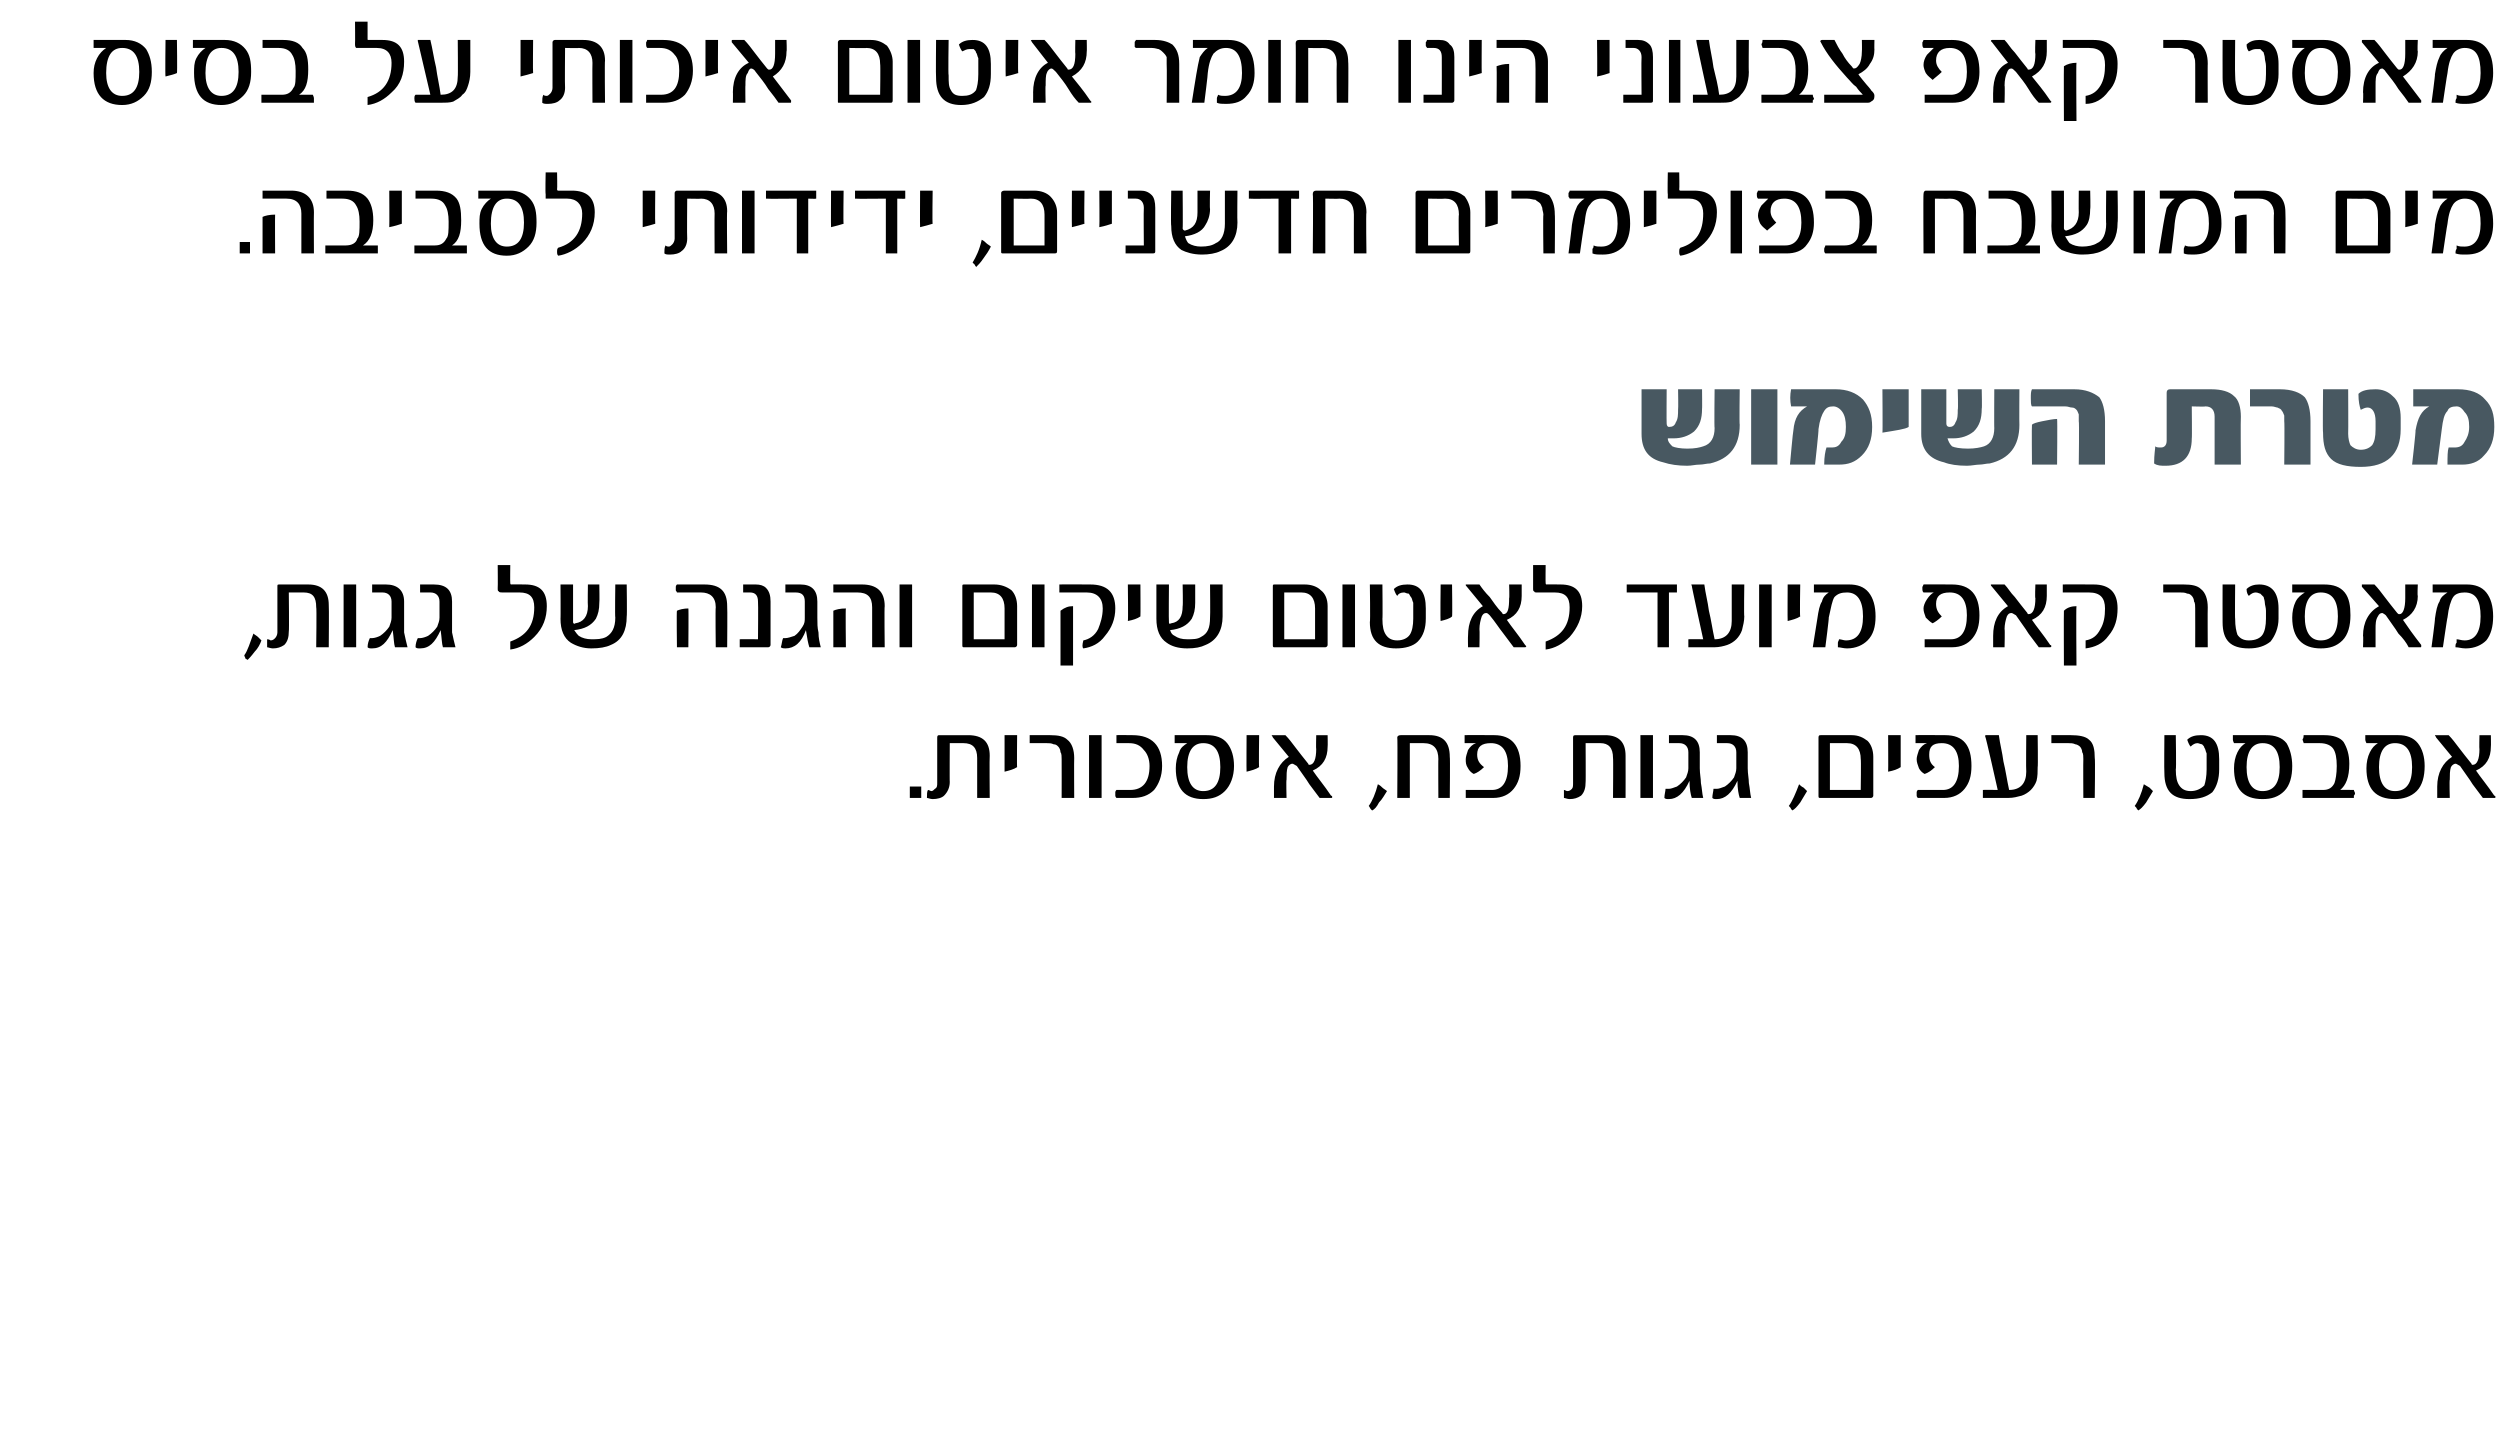 <?xml version="1.0" standalone="no"?><!DOCTYPE svg PUBLIC "-//W3C//DTD SVG 1.1//EN" "http://www.w3.org/Graphics/SVG/1.1/DTD/svg11.dtd"><svg xmlns="http://www.w3.org/2000/svg" version="1.1" width="219px" height="125.6px" viewBox="0 0 219 125.6"><desc>,</desc><defs/><g id="Polygon47412"><path d="m80.7 69.9h-1v-1h1v1zm6 0h-1.1v-3.5c0-.9-.4-1.3-1.2-1.3h-1.2s-.02 3.44 0 3.4c0 .5-.2.9-.5 1.2c-.2.2-.6.3-1 .3c-.2 0-.4-.1-.5-.1c0-.3 0-.6.1-.7c.1 0 .2.1.3.1c.1 0 .2-.1.3-.2c.2-.1.2-.3.2-.5v-4c0-.2.1-.2.2-.2h2.5c1.3 0 1.9.6 1.9 1.8c-.03 0 0 3.7 0 3.7zm2.4-2.7c-.3.2-.7.3-1.1.4v-3.2h1.1s-.03 2.83 0 2.8zm5 2.7H93s.01-3.39 0-3.4c0-.2 0-.5-.1-.6c0-.2-.1-.4-.2-.5c-.1-.1-.2-.2-.4-.2c-.2-.1-.4-.1-.6-.1h-1.5v-.7h1.8c.7 0 1.2.1 1.5.4c.4.3.6.9.6 1.6c-.02.02 0 3.5 0 3.5zm2.4 0h-1.1v-5.5h1.1v5.5zm2.7-5.5c1.7 0 2.6.9 2.6 2.7c0 .9-.3 1.6-.7 2.1c-.5.5-1.1.7-1.9.7h-1.4c-.1-.1-.1-.2-.1-.2v-.3s0-.1.1-.2h1.2c1.1 0 1.7-.7 1.7-2.1c0-.6-.2-1.1-.5-1.4c-.3-.4-.7-.6-1.3-.6h-1.1v-.7c-.01-.02 1.4 0 1.4 0c0 0 .01-.02 0 0zm8.3.7c.4.5.6 1.2.6 2c0 .9-.3 1.7-.8 2.2c-.5.5-1.1.7-1.9.7c-1.6 0-2.4-.9-2.4-2.7c0-.5.1-1 .3-1.4c.1-.4.4-.6.7-.8h-1.1v-.7h2.8c.8 0 1.4.2 1.8.7zm-2.1 4.2c1 0 1.5-.7 1.5-2.1c0-1.4-.5-2.1-1.5-2.1c-.9 0-1.4.7-1.4 2.1c0 1.4.5 2.1 1.4 2.1zm4.9-2.1c-.3.2-.7.3-1.1.4c-.02-.02 0-3.2 0-3.2h1.1s-.04 2.83 0 2.8zm6.3 2.5c.1 0 .1.1.1.1c0 .1 0 .1-.1.1h-1l-.9-1.2c-.3-.5-.7-1-1.1-1.6c-.2-.1-.3-.2-.4-.2c-.1 0-.3.1-.4.3c-.1.3-.1.7-.1 1.1c-.04.02 0 1.6 0 1.6h-1.1v-1c0-1.2.5-2.1 1.3-2.6l-1.4-1.7c0-.1-.1-.1-.1-.2h1.2c.3.3.6.7.9 1.1c.3.4.7.9 1.1 1.4c0 .1.1.1.1.1c.4 0 .6-.5.6-1.4c-.03.02 0-1.2 0-1.2h1s.02 1.01 0 1c0 1-.4 1.7-1.3 2.1c.4.6 1 1.3 1.6 2.2zm4.9-.4c-.2.3-.4.7-.7 1c-.2.4-.4.6-.6.7l-.1-.1c-.1-.1-.1-.2-.2-.3c.3-.4.6-1.1.8-1.9c.2.1.3.2.4.3c.1.1.3.2.4.3zm5.5.6h-1s-.02-3.43 0-3.4c0-.9-.4-1.4-1.3-1.4h-1.2v4.8h-1.1s.04-5.26 0-5.3c0-.1.1-.2.3-.2h2.5c1.2 0 1.8.6 1.8 1.9c.04.01 0 3.6 0 3.6zm3.9-5.5c1.5 0 2.3.9 2.3 2.7c0 .9-.2 1.5-.6 2c-.4.5-1 .8-1.8.8h-2.4v-.7h2.3c.9 0 1.4-.7 1.4-2.1c0-1.3-.5-2-1.5-2c-.8 0-1.2.3-1.2 1c0 .5.2.8.6 1.1c-.3.3-.6.5-.9.6c-.2-.1-.4-.3-.5-.5c-.2-.3-.2-.5-.2-.8c0-.2.1-.5.2-.8c.2-.3.4-.5.7-.6h-1v-.7c.01-.02 2.6 0 2.6 0c0 0-.02-.02 0 0zm11.5 5.5h-1.1s.03-3.54 0-3.5c0-.9-.4-1.3-1.1-1.3h-1.3s.02 3.44 0 3.4c0 .5-.1.9-.4 1.2c-.3.2-.6.3-1 .3c-.2 0-.4-.1-.5-.1v-.7c.1 0 .2.1.3.1c.2 0 .3-.1.4-.2c.1-.1.1-.3.1-.5v-4c0-.2.1-.2.3-.2h2.5c1.2 0 1.8.6 1.8 1.8c.01 0 0 3.7 0 3.7zm2.4 0h-1.1v-5.5h1.1v5.5zm3.4 0c-.1-.3-.2-.8-.2-1.5c-.5 1.1-1.1 1.6-1.8 1.6c-.2 0-.3 0-.4-.1c0-.3.1-.6.1-.8h.3c.2 0 .4-.1.7-.2c.3-.2.6-.5.8-.8c.1-.3.2-.5.2-.8v-1.4c0-.5-.3-.8-.8-.8h-.9v-.7h1.2c1 0 1.5.5 1.5 1.5v1.4c0 .5.1.9.1 1.3c.1.5.1.9.2 1.3h-1zm4.2 0c-.1-.3-.2-.8-.2-1.5c-.5 1.1-1.1 1.6-1.8 1.6c-.2 0-.3 0-.4-.1c0-.3.1-.6.1-.8h.3c.2 0 .4-.1.7-.2c.3-.2.6-.5.8-.8c.1-.3.2-.5.2-.8v-1.4c0-.5-.3-.8-.8-.8h-.9v-.7h1.2c1 0 1.5.5 1.5 1.5v1.4c0 .5.1.9.1 1.3c.1.5.1.9.2 1.3h-1zm5.9-.6c-.2.3-.4.7-.6 1c-.3.4-.5.6-.7.7c0 0 0-.1-.1-.1c0-.1-.1-.2-.2-.3c.3-.4.6-1.1.9-1.9c.1.1.2.2.4.3l.3.3zm5.8.4c0 .1-.1.2-.2.2h-4.5c-.1 0-.1-.1-.1-.2v-5.1c0-.2.1-.2.2-.2h2.7c.6 0 1 .2 1.4.5c.3.3.5.8.5 1.4v3.4zm-1.1-.5s.04-2.73 0-2.7c0-.9-.4-1.4-1.2-1.4h-1.5v4.1h2.7zm3.5-2c-.3.2-.6.3-1.1.4c.02-.02 0-3.2 0-3.2h1.1v2.8zm3.9-2.8c1.6 0 2.3.9 2.3 2.7c0 .9-.2 1.5-.6 2c-.4.5-1 .8-1.8.8H168c-.1-.1-.1-.2-.1-.2v-.3s0-.1.1-.2h2.2c.9 0 1.4-.7 1.4-2.1c0-1.3-.5-2-1.5-2c-.8 0-1.1.3-1.1 1c0 .5.1.8.5 1.1c-.3.3-.6.5-.9.6c-.2-.1-.4-.3-.5-.5c-.1-.3-.2-.5-.2-.8c0-.2.1-.5.2-.8c.2-.3.4-.5.7-.6h-1v-.7c.02-.02 2.6 0 2.6 0c0 0-.01-.02 0 0zm8.1 2.8c0 .4 0 .8-.1 1.2c-.1.3-.3.6-.5.8c-.2.2-.5.4-.8.5c-.4.1-.7.2-1.2.2h-2.2v-.7c.01-.02 1.3 0 1.3 0c0 0-1.06-4.75-1.1-4.7c0-.1 0-.1.1-.1h1.1c.1.8.3 1.5.4 2.3c.2.8.3 1.6.5 2.5c1 0 1.5-.6 1.5-1.6c-.03-.01 0-3.2 0-3.2h1s.04 2.81 0 2.8zm5 2.7h-1s-.02-3.39 0-3.4c0-.2 0-.5-.1-.6c0-.2-.1-.4-.2-.5c-.1-.1-.3-.2-.4-.2c-.2-.1-.4-.1-.6-.1h-1.5v-.7h1.7c.7 0 1.3.1 1.6.4c.4.3.5.9.5 1.6c.05.02 0 3.5 0 3.5zm5.1-.6c-.2.3-.4.7-.6 1c-.3.4-.5.6-.7.7c0 0 0-.1-.1-.1c0-.1-.1-.2-.2-.3c.3-.4.6-1.1.8-1.9c.2.1.3.2.5.3l.3.3zm5.8-1.9c0 .8-.2 1.5-.6 2c-.5.4-1.1.6-2 .6c-1.5 0-2.2-.7-2.2-2.3c-.03-.03 0-3.3 0-3.3h1s.05 3.04 0 3c0 .7.1 1.1.3 1.4c.2.3.5.5 1 .5c.5 0 .9-.2 1.2-.5c.1-.3.2-.8.2-1.4V66c-.1-.2-.1-.4-.2-.5c0-.1-.1-.2-.2-.3c-.1 0-.3-.1-.4-.1c-.2 0-.4.1-.6.3c-.1-.1-.2-.3-.3-.6c.3-.3.7-.4 1.2-.4c1.1 0 1.6.7 1.6 2.1v.9zm5.9-2.3c.3.5.5 1.2.5 2c0 .9-.2 1.7-.7 2.2c-.5.5-1.1.7-1.9.7c-1.7 0-2.5-.9-2.5-2.7c0-.5.1-1 .3-1.4c.2-.4.4-.6.7-.8h-1c-.1-.2-.1-.3-.1-.3v-.4h2.9c.8 0 1.4.2 1.8.7zm-2.1 4.2c1 0 1.5-.7 1.5-2.1c0-1.4-.5-2.1-1.5-2.1c-.9 0-1.4.7-1.4 2.1c0 1.4.5 2.1 1.4 2.1zm8-.1c0 .1.1.2.1.3c0 0 0 .1-.1.2v.2h-4.5v-.7h1.8c.5 0 .8-.2 1-.6c.1-.3.2-.8.2-1.5c0-.7-.1-1.2-.3-1.5c-.2-.3-.6-.5-1.2-.5h-1.4c0-.1-.1-.2-.1-.4c0 .1.1 0 .1-.3h1.8c.8 0 1.4.2 1.7.6c.3.5.5 1.1.5 1.9c0 1.2-.3 1.9-.8 2.3c-.03-.02 1.2 0 1.2 0c0 0 .02-.02 0 0zm5.6-4.1c.4.5.6 1.2.6 2c0 .9-.2 1.7-.7 2.2c-.5.5-1.2.7-1.9.7c-1.7 0-2.5-.9-2.5-2.7c0-.5.1-1 .3-1.4c.2-.4.4-.6.7-.8h-1c-.1-.2-.1-.3-.1-.3v-.4h2.9c.7 0 1.3.2 1.7.7zm-2 4.2c1 0 1.5-.7 1.5-2.1c0-1.4-.5-2.1-1.5-2.1c-.9 0-1.4.7-1.4 2.1c0 1.4.5 2.1 1.4 2.1zm8.7.4c.1 0 .1.1.1.1c0 .1 0 .1-.1.1h-1l-.9-1.2c-.3-.5-.7-1-1.1-1.6c-.2-.1-.3-.2-.4-.2c-.1 0-.3.1-.4.3c-.1.3-.1.7-.1 1.1c-.04.02 0 1.6 0 1.6h-1.1v-1c0-1.2.5-2.1 1.3-2.6l-1.4-1.7c0-.1-.1-.1-.1-.2h1.2c.3.3.6.7.9 1.1c.3.4.7.9 1.1 1.4c0 .1.1.1.1.1c.4 0 .6-.5.6-1.4c-.03.02 0-1.2 0-1.2h1s.02 1.01 0 1c0 1-.4 1.7-1.3 2.1c.4.6 1 1.3 1.6 2.2z" stroke="none" fill="#000"/></g><g id="Polygon47411"><path d="m22.9 56.1c-.1.3-.3.7-.6 1c-.3.4-.5.6-.6.7c-.1 0-.1-.1-.2-.1c0-.1-.1-.2-.1-.3c.3-.4.5-1.1.8-1.9c.1.1.3.2.4.3l.3.3zm5.9.6h-1.1s.05-3.54 0-3.5c0-.9-.3-1.3-1.1-1.3h-1.3s.04 3.44 0 3.4c0 .5-.1.9-.4 1.2c-.3.2-.6.3-1 .3c-.2 0-.4-.1-.5-.1v-.7c.2 0 .3.1.3.1c.2 0 .3-.1.4-.2c.1-.1.2-.3.2-.5v-4c0-.2 0-.2.2-.2h2.5c1.2 0 1.8.6 1.8 1.8c.03 0 0 3.7 0 3.7zm2.4 0h-1.1v-5.5h1.1v5.5zm3.4 0c-.1-.3-.1-.8-.2-1.5c-.5 1.1-1 1.6-1.8 1.6c-.2 0-.3 0-.4-.1c0-.3.1-.6.2-.8h.2c.2 0 .5-.1.7-.2c.3-.2.6-.5.8-.8c.1-.3.2-.5.2-.8v-1.4c0-.5-.3-.8-.8-.8h-.9v-.7h1.2c1 0 1.6.5 1.6 1.5v2.7c.1.5.2.9.3 1.3h-1.1zm4.2 0c-.1-.3-.1-.8-.2-1.5c-.5 1.1-1 1.6-1.8 1.6c-.2 0-.3 0-.4-.1c0-.3.1-.6.2-.8h.2c.2 0 .5-.1.7-.2c.3-.2.6-.5.8-.8c.1-.3.2-.5.2-.8v-1.4c0-.5-.3-.8-.8-.8h-.9v-.7h1.2c1.1 0 1.6.5 1.6 1.5v2.7c.1.5.2.9.3 1.3h-1.1zm7.2-5.5c1.3 0 1.9.6 1.9 1.9c0 1-.3 1.9-1.1 2.7c-.6.6-1.3 1-2.1 1.1v-.7c1.4-.5 2.1-1.4 2.1-3c0-.9-.4-1.3-1.3-1.3H44c-.1 0-.3 0-.3-.1c-.1 0-.1-.1-.1-.3c.02-.03 0-2 0-2h1.1s-.02 1.55 0 1.6s0 .1.1.1c-.03-.02 1.2 0 1.2 0c0 0 0-.02 0 0zm8.9 2.8c0 1.2-.4 2.1-1.4 2.5c-.4.2-1 .3-1.7.3c-.7 0-1.3-.2-1.8-.5c-.6-.4-.9-1.1-.9-2.1c.02.03 0-3 0-3h1.1v3.3c0 .1.1.2.2.1c.7-.1 1.1-.6 1.1-1.5c-.03-.03 0-1.9 0-1.9h1s.03 1.61 0 1.6c0 .6-.1 1-.3 1.4c-.4.6-1 .9-1.9 1c.2.3.3.4.4.5c.3.2.7.3 1.1.3c.5 0 .9 0 1.3-.2c.5-.3.8-.8.8-1.7c-.04-.01 0-2.9 0-2.9h1s.04 2.76 0 2.8zm8.8 2.7h-1s-.04-3.5 0-3.5c0-.9-.5-1.3-1.3-1.3h-2.1c0-.1-.1-.1-.1-.2v-.3c0-.1.1-.2.1-.2h2.4c1.4 0 2 .6 2 1.9c.03.01 0 3.6 0 3.6zm-3.4 0h-1s-.04-3.19 0-3.2c.2-.1.6-.2 1-.2c.03-.03 0 3.4 0 3.4zm7.2-.2c0 .1-.1.2-.2.2h-2.5v-.7c.05-.02 1.6 0 1.6 0c0 0 .03-3.28 0-3.3c0-.5-.2-.8-.7-.8h-.6v-.7h1.1c.4 0 .7.1.9.3c.3.3.4.7.4 1.2v3.8zm3.4.2c-.1-.3-.2-.8-.3-1.5c-.4 1.1-1 1.6-1.8 1.6c-.1 0-.3 0-.4-.1c.1-.3.1-.6.2-.8h.2c.2 0 .5-.1.8-.2c.3-.2.5-.5.7-.8c.2-.3.2-.5.2-.8v-1.4c0-.5-.2-.8-.8-.8h-.9v-.7h1.3c1 0 1.5.5 1.5 1.5v1.4c0 .5 0 .9.1 1.3c0 .5.1.9.2 1.3h-1zm6.6 0h-1.1v-3.5c0-.9-.4-1.3-1.3-1.3H73v-.7h2.5c1.3 0 2 .6 2 1.9c-.04.01 0 3.6 0 3.6zm-3.4 0H73v-3.2c.2-.1.6-.2 1.1-.2c-.04-.03 0 3.4 0 3.4zm5.8 0h-1.1v-5.5h1.1v5.5zm9.2-.2c0 .1-.1.2-.2.2h-4.5c-.1 0-.1-.1-.1-.2v-5.1c0-.2 0-.2.2-.2h2.6c.6 0 1.1.2 1.5.5c.3.3.5.8.5 1.4v3.4zM88 56v-2.7c0-.9-.4-1.4-1.2-1.4h-1.5v4.1h2.7zm3.5.7h-1.1v-5.5h1.1v5.5zm4-5.5c1.5 0 2.2.7 2.2 2.1c0 .9-.3 1.7-.9 2.4c-.5.7-1.2 1-1.9 1.1c-.1-.1-.1-.3 0-.7c.5-.1 1-.4 1.3-1c.2-.5.4-1.1.4-1.8c0-.9-.5-1.4-1.4-1.4h-2.4v-.7c.04-.02 2.7 0 2.7 0c0 0 .02-.02 0 0zM94 58.3h-1.1v-4.8c.4-.3.7-.4 1.1-.4v5.2zm5.9-4.3c-.3.2-.6.3-1.1.4c.04-.02 0-3.2 0-3.2h1.1s.02 2.83 0 2.8zm7.2 0c0 1.2-.5 2.1-1.5 2.5c-.4.2-.9.3-1.6.3c-.8 0-1.4-.2-1.8-.5c-.6-.4-.9-1.1-.9-2.1v-3h1.1s-.03 3.29 0 3.3c0 .1 0 .2.2.1c.7-.1 1-.6 1-1.5c.04-.03 0-1.9 0-1.9h1.1v1.6c0 .6-.1 1-.3 1.4c-.4.6-1 .9-1.9 1c.1.3.2.4.4.5c.3.2.6.3 1.1.3c.5 0 .9 0 1.2-.2c.6-.3.8-.8.8-1.7c.03-.01 0-2.9 0-2.9h1.1v2.8zm9.2 2.5c0 .1-.1.2-.2.2h-4.5c-.1 0-.1-.1-.1-.2v-5.1c0-.2 0-.2.2-.2h2.6c.6 0 1.1.2 1.4.5c.4.3.6.8.6 1.4v3.4zm-1.1-.5v-2.7c0-.9-.4-1.4-1.2-1.4h-1.5v4.1h2.7zm3.5.7h-1.1v-5.5h1.1v5.5zm6.2-2.5c0 .8-.2 1.5-.7 2c-.4.4-1.1.6-1.9.6c-1.5 0-2.3-.7-2.3-2.3c.05-.03 0-3.3 0-3.3h1.1s.03 3.04 0 3c0 .7.1 1.1.3 1.4c.2.3.5.5 1 .5c.5 0 .9-.2 1.1-.5c.2-.3.3-.8.3-1.4v-1.4c-.1-.2-.1-.4-.2-.5c-.1-.1-.1-.2-.2-.3c-.2 0-.3-.1-.4-.1c-.3 0-.5.1-.6.3c-.1-.1-.2-.3-.3-.6c.3-.3.7-.4 1.2-.4c1.1 0 1.6.7 1.6 2.1v.9zm2.3-.2c-.2.2-.6.3-1 .4c-.04-.02 0-3.2 0-3.2h1s.04 2.83 0 2.8zm6.4 2.5l.1.1c0 .1-.1.1-.1.1h-1l-.9-1.2c-.4-.5-.7-1-1.2-1.6c-.1-.1-.2-.2-.3-.2c-.2 0-.3.1-.4.3c-.1.3-.2.7-.2 1.1c.03.02 0 1.6 0 1.6h-1s-.02-.98 0-1c0-1.2.4-2.1 1.3-2.6l-1.4-1.7c-.1-.1-.1-.1-.1-.2h1.2c.2.3.5.7.9 1.1c.3.4.6.9 1.1 1.4c0 .1.1.1.1.1c.4 0 .5-.5.5-1.4c.04.02 0-1.2 0-1.2h1.1v1c0 1-.4 1.7-1.3 2.1c.4.6 1 1.3 1.6 2.2zm3.1-5.3c1.3 0 1.9.6 1.9 1.9c0 1-.4 1.9-1.1 2.7c-.6.6-1.3 1-2.1 1.1v-.7c1.4-.5 2.1-1.4 2.1-3c0-.9-.4-1.3-1.3-1.3h-1.5c-.2 0-.3 0-.3-.1c-.1 0-.1-.1-.1-.3v-2h1.1s-.02 1.55 0 1.6s0 .1.1.1c-.04-.02 1.2 0 1.2 0c0 0-.01-.02 0 0zm10.2.3v.4h-.7v4.8h-1v-4.8h-2.7v-.7h4.4v.3zm5.9 2.5c0 .4-.1.8-.2 1.2c-.1.3-.3.6-.5.8c-.2.2-.5.4-.8.5c-.3.1-.7.2-1.1.2h-2.3v-.7c.03-.02 1.3 0 1.3 0c0 0-1.04-4.75-1-4.7c-.1-.1 0-.1 0-.1h1.1c.1.8.3 1.5.4 2.3c.2.8.3 1.6.5 2.5c1 0 1.5-.6 1.5-1.6v-3.2h1.1s-.04 2.81 0 2.8zm2.4 2.7h-1.1v-5.5h1.1v5.5zm2.5-2.7c-.3.2-.7.3-1.1.4c-.02-.02 0-3.2 0-3.2h1.1s-.05 2.83 0 2.8zm6-2.1c.4.5.6 1.2.6 2.1c0 .9-.2 1.6-.7 2.1c-.4.4-1 .7-1.8.7c-.3 0-.6-.1-.8-.1v-.4c0-.1.1-.2.1-.3c.2 0 .4.1.6.1c1 0 1.5-.7 1.5-2.1c0-1.4-.5-2.1-1.4-2.1c-.5 0-.8.1-1.1.4c-.2.3-.3.9-.5 1.8c.04-.03-.3 2.6-.3 2.6h-1.1l.4-2.5c.1-.7.2-1.2.4-1.5c.1-.4.3-.6.6-.8h-1.3v-.7h3.1c.7 0 1.3.2 1.7.7zm7.3-.7c1.6 0 2.4.9 2.4 2.7c0 .9-.2 1.5-.6 2c-.4.5-1 .8-1.8.8h-2.4v-.7h2.3c.9 0 1.4-.7 1.4-2.1c0-1.3-.5-2-1.5-2c-.8 0-1.2.3-1.2 1c0 .5.2.8.5 1.1c-.3.3-.6.5-.8.6c-.2-.1-.4-.3-.6-.5c-.1-.3-.2-.5-.2-.8c0-.2.1-.5.3-.8c.2-.3.4-.5.6-.6h-.9c-.1-.1-.1-.2-.1-.4s0 0 .1-.3c-.04-.02 2.5 0 2.5 0c0 0 .03-.02 0 0zm8.6 5.3c.1 0 .1.1.1.1c0 .1-.1.1-.1.1h-1l-.9-1.2c-.3-.5-.7-1-1.1-1.6c-.2-.1-.3-.2-.4-.2c-.2 0-.3.1-.4.3c-.1.3-.2.7-.2 1.1c.04.02 0 1.6 0 1.6h-1v-1c0-1.2.4-2.1 1.3-2.6l-1.4-1.7c-.1-.1-.1-.1-.1-.2h1.2c.3.3.5.7.9 1.1c.3.4.7.9 1.1 1.4c0 .1.1.1.1.1c.4 0 .6-.5.6-1.4c-.05.02 0-1.2 0-1.2h1v1c0 1-.4 1.7-1.3 2.1c.4.6 1 1.3 1.6 2.2zm3.8-5.3c1.4 0 2.1.7 2.1 2.1c0 .9-.2 1.7-.8 2.4c-.5.7-1.2 1-2 1.1v-.7c.6-.1 1-.4 1.3-1c.3-.5.4-1.1.4-1.8c0-.9-.4-1.4-1.4-1.4h-2.3v-.7c.01-.02 2.7 0 2.7 0c0 0-.01-.02 0 0zm-1.5 7.1h-1.1s-.02-4.81 0-4.8c.3-.3.7-.4 1.1-.4c-.04.03 0 5.2 0 5.2zm11.5-1.6h-1.1s.01-3.39 0-3.4c0-.2 0-.5-.1-.6c0-.2-.1-.4-.2-.5c-.1-.1-.2-.2-.4-.2c-.2-.1-.4-.1-.6-.1h-1.5v-.7h1.8c.7 0 1.2.1 1.5.4c.4.3.6.9.6 1.6c-.02.02 0 3.5 0 3.5zm6.2-2.5c0 .8-.3 1.5-.7 2c-.5.4-1.1.6-1.9.6c-1.6 0-2.3-.7-2.3-2.3c-.01-.03 0-3.3 0-3.3h1.1s-.03 3.04 0 3c0 .7.1 1.1.2 1.4c.2.3.5.5 1 .5c.6 0 1-.2 1.2-.5c.2-.3.3-.8.3-1.4v-.7c0-.3-.1-.5-.1-.7c0-.2-.1-.4-.1-.5l-.3-.3c-.1 0-.2-.1-.4-.1c-.2 0-.4.1-.6.3c-.1-.1-.2-.3-.2-.6c.3-.3.7-.4 1.1-.4c1.1 0 1.7.7 1.7 2.1v.9zm5.8-2.3c.4.5.5 1.2.5 2c0 .9-.2 1.7-.7 2.2c-.5.5-1.1.7-1.9.7c-1.6 0-2.5-.9-2.5-2.7c0-.5.1-1 .3-1.4c.2-.4.5-.6.8-.8h-1.1v-.7h2.8c.8 0 1.4.2 1.8.7zm-2.1 4.2c1 0 1.5-.7 1.5-2.1c0-1.4-.5-2.1-1.5-2.1c-.9 0-1.4.7-1.4 2.1c0 1.4.5 2.1 1.4 2.1zm8.8.4v.1c0 .1 0 .1-.1.1h-1c-.2-.4-.5-.8-.9-1.2c-.3-.5-.7-1-1.1-1.6c-.1-.1-.3-.2-.3-.2c-.2 0-.3.1-.4.3c-.2.3-.2.7-.2 1.1v1.6H207s.04-.98 0-1c0-1.2.5-2.1 1.4-2.6l-1.5-1.7v-.2h1.1c.3.3.6.7.9 1.1c.3.4.7.9 1.1 1.4c.1.1.1.1.2.1c.3 0 .5-.5.5-1.4v-1.2h1.1s-.05 1.01 0 1c0 1-.5 1.7-1.3 2.1c.4.6.9 1.3 1.6 2.2zm5.7-4.6c.4.5.6 1.2.6 2.1c0 .9-.2 1.6-.6 2.1c-.4.4-1 .7-1.8.7c-.4 0-.6-.1-.9-.1c0-.2 0-.3.1-.4v-.3c.2 0 .4.1.7.1c.9 0 1.4-.7 1.4-2.1c0-1.4-.4-2.1-1.4-2.1c-.4 0-.8.1-1 .4c-.2.3-.4.9-.5 1.8c-.02-.03-.4 2.6-.4 2.6h-1s.34-2.54.3-2.5c.1-.7.2-1.2.4-1.5c.1-.4.4-.6.7-.8h-1.3v-.7h3c.7 0 1.3.2 1.7.7z" stroke="none" fill="#000"/></g><g id="Polygon47410"><path d="m152.4 37.2c0 1.9-.9 3-2.6 3.4c-.3 0-.6.1-.9.1c-.4 0-.7.1-1.1.1c-.8 0-1.5-.1-2.1-.3c-1.3-.3-1.9-1.1-1.9-2.5v-3.9h2.2s-.02 2.98 0 3c0 .2.1.3.2.3c.3 0 .5-.1.6-.4c.2-.3.2-.7.2-1.1c.03-.04 0-1.8 0-1.8h2.1s.02 1.74 0 1.7c0 .9-.2 1.5-.7 2c-.5.4-1.1.6-1.8.6h-.5c0 .3.2.5.4.7c.2.1.7.2 1.3.2c.7 0 1.1-.1 1.4-.2c.7-.2 1-.8 1-1.6c-.04.04 0-3.4 0-3.4h2.2s-.04 3.12 0 3.1zm3.3 3.5h-2.3v-6.6h2.3v6.6zm7.5-5.7c.5.6.8 1.3.8 2.4c0 1.1-.3 1.9-.9 2.5c-.6.6-1.2.8-2 .8h-1.3c0-.7.1-1.2.2-1.5h.5c.3 0 .6-.1.8-.5c.3-.3.4-.7.4-1.3c0-.6-.1-1-.3-1.3c-.2-.3-.5-.5-.8-.5c-.4 0-.6.1-.8.4c-.2.3-.4.8-.5 1.6c.04 0-.3 3.1-.3 3.1h-2.2s.27-3.01.3-3c.1-1.1.5-1.7 1.2-2.1h-1.4c-.1-.5-.1-1 0-1.5h3.9c1 0 1.8.3 2.4.9zm4 2.4c-.3.2-1.1.3-2.3.5c.03.02 0-3.8 0-3.8h2.3v3.3zm9.7-.2c0 1.9-.9 3-2.6 3.4c-.3 0-.6.1-.9.1c-.3 0-.7.1-1.1.1c-.8 0-1.5-.1-2-.3c-1.3-.3-2-1.1-2-2.5v-3.9h2.2v3c0 .2.1.3.3.3c.2 0 .4-.1.5-.4c.2-.3.2-.7.2-1.1c.05-.04 0-1.8 0-1.8h2.1s.04 1.74 0 1.7c0 .9-.2 1.5-.7 2c-.5.4-1.1.6-1.8.6h-.5c.1.3.2.5.4.7c.2.1.7.2 1.4.2c.6 0 1.1-.1 1.4-.2c.6-.2.9-.8.9-1.6c-.02.04 0-3.4 0-3.4h2.2s-.02 3.12 0 3.1zm7.5 3.5h-2.3s.05-3.83 0-3.8v-.6c-.1-.2-.1-.3-.2-.4c-.1-.1-.2-.2-.4-.2c-.2 0-.3-.1-.6-.1H178c-.1-.1-.1-.4-.1-.7c0-.4 0-.6.1-.8h3.7c1 0 1.7.3 2.2.7c.3.4.5 1.1.5 2.1v3.8zm-4.2 0H178s-.03-3.48 0-3.5c.1-.1.4-.2.9-.3c.5-.1 1-.2 1.3-.2c.04.04 0 4 0 4zm16.1 0H194v-4.2c0-.6-.3-.9-.8-.9c-.01.04-1.2 0-1.2 0c0 0 .03 2.84 0 2.8c0 1.6-.8 2.4-2.3 2.4c-.4 0-.7 0-1-.2c0-.8.1-1.3.1-1.5c.1.1.3.1.5.1c.3 0 .5-.2.5-.6v-4.2c0-.2.1-.3.3-.3h3.6c.9 0 1.6.2 2 .6c.4.3.6 1 .6 1.8c-.03.04 0 4.2 0 4.2zm6.1 0h-2.3s.04-3.77 0-3.8v-.5c-.1-.2-.1-.3-.2-.4c-.1-.2-.2-.2-.4-.3c-.1 0-.3-.1-.5-.1h-1.9v-1.5h2.6c1.1 0 1.8.3 2.2.7c.3.4.5 1.1.5 2.1v3.8zm7.9-3.1c0 2.2-1.2 3.3-3.5 3.3c-1.2 0-2.1-.2-2.6-.7c-.5-.5-.7-1.2-.7-2.3c-.04.03 0-3.8 0-3.8h2.2s.02 3.87 0 3.9c0 .4.1.8.2 1c.2.2.5.4.9.4c.5 0 .8-.2 1-.4c.2-.3.3-.7.3-1.4v-.7c0-.8-.3-1.2-.7-1.2c-.2 0-.4.1-.6.2c-.1-.3-.2-.7-.2-1.4c.3-.3.8-.4 1.5-.4c.6 0 1.1.2 1.5.6c.5.4.7 1.1.7 1.9v1zm7.4-2.6c.6.6.8 1.3.8 2.4c0 1.1-.3 1.9-.9 2.5c-.5.6-1.2.8-1.9.8h-1.3c0-.7 0-1.2.1-1.5h.5c.4 0 .7-.1.9-.5c.2-.3.4-.7.4-1.3c0-.6-.1-1-.4-1.3c-.2-.3-.4-.5-.7-.5c-.4 0-.7.1-.8.4c-.3.3-.4.8-.5 1.6l-.4 3.1h-2.2s.34-3.01.3-3c.2-1.1.5-1.7 1.2-2.1h-1.4v-1.5h3.9c1.1 0 1.9.3 2.4.9z" stroke="none" fill="#485861"/></g><g id="Polygon47409"><path d="m21.9 22.2h-.9v-1h.9v1zm5.6 0h-1.1v-3.5c0-.8-.4-1.3-1.3-1.3H23v-.7h2.5c1.3 0 2 .7 2 1.9c-.02.04 0 3.6 0 3.6zm-3.4 0H23V19c.2-.1.6-.2 1.1-.2c-.02 0 0 3.4 0 3.4zm9-.7v.7h-4.6v-.7h1.8c.5 0 .9-.2 1-.6c.2-.2.2-.7.2-1.5c0-.6-.1-1.1-.3-1.4c-.2-.4-.6-.6-1.2-.6h-1.4v-.7h1.8c.8 0 1.4.2 1.8.7c.3.4.5 1 .5 1.9c0 1.1-.3 1.8-.9 2.2h1.3s-.03.01 0 0zm2.1-1.9c-.3.1-.6.2-1.1.3c.02.01 0-3.2 0-3.2h1.1v2.9zm5.7 1.9v.7h-4.6v-.7h1.8c.5 0 .8-.2 1-.6c.2-.2.2-.7.2-1.5c0-.6-.1-1.1-.3-1.4c-.2-.4-.6-.6-1.2-.6h-1.4v-.7h1.8c.8 0 1.4.2 1.8.7c.3.4.4 1 .4 1.9c0 1.1-.2 1.8-.8 2.2h1.3s-.05.01 0 0zm5.6-4c.4.5.5 1.1.5 2c0 .9-.2 1.6-.7 2.1c-.5.5-1.1.8-1.9.8c-1.6 0-2.4-.9-2.4-2.8c0-.5 0-.9.2-1.3c.2-.4.5-.7.8-.9h-1.1v-.7h2.8c.8 0 1.4.3 1.8.8zm-2.1 4.1c1 0 1.5-.7 1.5-2.1c0-1.4-.5-2.1-1.5-2.1c-.9 0-1.4.7-1.4 2.2c0 1.3.5 2 1.4 2zm5.7-4.9c1.3 0 2 .6 2 1.9c0 1.1-.4 2-1.1 2.7c-.6.6-1.4 1-2.1 1.1c-.1-.1-.1-.2-.1-.4c0-.1 0-.2.1-.3c1.4-.4 2.1-1.4 2.1-3c0-.8-.5-1.3-1.3-1.3h-1.9v-.4c-.04 0 0-1.9 0-1.9h1s.03 1.48 0 1.5c0 .1.1.1.1.1h1.2s.05.01 0 0zm7.3 2.9c-.3.1-.7.2-1.1.3v-3.2h1.1s-.03 2.86 0 2.9zm6.3 2.6h-1.1s-.02-3.51 0-3.5c0-.8-.4-1.3-1.2-1.3c.04.03-1.2 0-1.2 0c0 0-.03 3.48 0 3.5c0 .5-.2.9-.5 1.1c-.2.2-.6.3-1 .3c-.2 0-.4 0-.5-.1c0-.3 0-.5.1-.7c.1.1.2.1.3.1c.1 0 .2-.1.3-.2c.1-.1.2-.3.2-.5v-4c0-.1.1-.2.2-.2h2.5c1.2 0 1.9.6 1.9 1.8c-.04.03 0 3.7 0 3.7zm2.4 0H65v-5.5h1.1v5.5zm5.4-5.2v.4c0 .03-.7 0-.7 0v4.8h-1v-4.8s-2.67.03-2.7 0v-.7h4.4v.3zm2.4 2.6c-.3.1-.7.2-1.1.3c-.02.01 0-3.2 0-3.2h1.1s-.04 2.86 0 2.9zm5.4-2.6v.4c0 .03-.7 0-.7 0v4.8h-1v-4.8s-2.67.03-2.7 0v-.7h4.4v.3zm2.4 2.6c-.3.1-.7.2-1.1.3c-.02.01 0-3.2 0-3.2h1.1s-.04 2.86 0 2.9zm5.1 2c-.2.4-.4.7-.7 1.1c-.2.3-.4.5-.6.7c0-.1-.1-.1-.1-.2l-.2-.2c.3-.5.6-1.1.8-2c.2.1.3.2.4.3c.1.1.3.2.4.3zm5.8.4c0 .2-.1.2-.3.2h-4.4c-.1 0-.2 0-.2-.1v-5.2c0-.1.1-.2.3-.2h2.6c.6 0 1.1.2 1.4.5c.4.4.6.9.6 1.4v3.4zm-1.1-.5v-2.7c0-.9-.4-1.4-1.2-1.4c0 .03-1.5 0-1.5 0v4.1h2.7zm3.5-1.9c-.3.1-.7.2-1.1.3c-.02.01 0-3.2 0-3.2h1.1s-.04 2.86 0 2.9zm2.4 0c-.3.1-.6.2-1.1.3c.03.01 0-3.2 0-3.2h1.1v2.9zm3.8 2.4c0 .1 0 .2-.2.2h-2.4v-.7h1.6s-.03-3.25 0-3.3c0-.5-.3-.8-.7-.8h-.7v-.7h1.1c.4 0 .7.1 1 .4c.2.2.3.6.3 1.1v3.8zm7.2-2.5c0 1.2-.5 2.1-1.5 2.5c-.4.2-1 .3-1.6.3c-.8 0-1.4-.2-1.8-.4c-.6-.4-.9-1.1-.9-2.1c-.05-.04 0-3.1 0-3.1h1s.03 3.32 0 3.3c0 .1.1.2.2.2c.8-.2 1.1-.7 1.1-1.6v-1.9h1.1s-.04 1.65 0 1.6c0 .6-.2 1.1-.4 1.4c-.3.6-1 .9-1.8 1c.1.3.2.5.3.6c.3.2.7.3 1.1.3c.6 0 1-.1 1.3-.3c.5-.2.8-.8.8-1.7v-2.9h1.1s-.03 2.79 0 2.8zm5.4-2.5v.4c-.04.03-.7 0-.7 0v4.8H112v-4.8s-2.6.03-2.6 0v-.7h4.4v.3zm5.9 5.2h-1.1s-.01-3.4 0-3.4c0-.9-.4-1.4-1.3-1.4c.03.03-1.2 0-1.2 0v4.8H115s.05-5.23 0-5.2c0-.2.1-.3.3-.3h2.5c1.2 0 1.9.7 1.9 1.9c-.05.04 0 3.6 0 3.6zm9.1-.2c0 .2-.1.2-.2.2h-4.4c-.2 0-.2 0-.2-.1v-5.2c0-.1.1-.2.2-.2h2.7c.6 0 1 .2 1.4.5c.3.4.5.9.5 1.4v3.4zm-1-.5s-.05-2.7 0-2.7c0-.9-.4-1.4-1.2-1.4c-.04.03-1.5 0-1.5 0v4.1h2.7zm3.4-1.9c-.3.1-.6.2-1.1.3c.04.01 0-3.2 0-3.2h1.1s.02 2.86 0 2.9zm5 2.6h-1s-.04-3.36 0-3.4c0-.2-.1-.4-.1-.6c-.1-.2-.1-.3-.2-.4c-.1-.1-.3-.2-.4-.3c-.2 0-.4-.1-.7-.1h-1.4v-.7h1.7c.7 0 1.2.2 1.6.4c.3.4.5.9.5 1.7c.03-.05 0 3.4 0 3.4zm6-4.8c.4.5.6 1.2.6 2.2c0 .8-.2 1.5-.6 2c-.5.5-1.1.7-1.8.7c-.4 0-.7 0-.9-.1v-.4c.1-.1.1-.2.1-.3c.2.1.4.1.7.1c.9 0 1.4-.7 1.4-2c0-1.5-.5-2.2-1.4-2.2c-.5 0-.8.2-1 .5c-.3.3-.4.8-.5 1.7c-.04 0-.4 2.6-.4 2.6h-1s.32-2.51.3-2.5c.1-.6.2-1.1.4-1.5c.1-.3.4-.6.7-.8h-1.3c0-.1-.1-.1-.1-.2v-.3s.1-.1.1-.2h3c.7 0 1.3.2 1.7.7zm2.9 2.2c-.3.1-.6.2-1.1.3v-3.2h1.1v2.9zm3.3-2.9c1.3 0 2 .6 2 1.9c0 1.1-.4 2-1.1 2.7c-.6.6-1.4 1-2.1 1.1c-.1-.1-.1-.2-.1-.4c0-.1 0-.2.1-.3c1.4-.4 2-1.4 2-3c0-.8-.4-1.3-1.2-1.3h-1.9v-.4c-.04 0 0-1.9 0-1.9h1s.03 1.48 0 1.5c0 .1.1.1.1.1h1.2s.04.01 0 0zm4.2 5.5h-1v-5.5h1v5.5zm3.9-5.5c1.6 0 2.4.9 2.4 2.8c0 .8-.2 1.4-.6 1.9c-.4.6-1.1.8-1.8.8h-2.4v-.7h2.3c.9 0 1.4-.7 1.4-2c0-1.4-.5-2.1-1.5-2.1c-.8 0-1.2.4-1.2 1.1c0 .4.2.7.5 1c-.3.3-.6.5-.8.7c-.2-.2-.4-.3-.6-.6c-.1-.2-.2-.5-.2-.7c0-.3.1-.6.3-.9l.6-.6h-.9c-.1-.1-.1-.2-.1-.4s0 0 .1-.3c-.04.01 2.5 0 2.5 0c0 0 .03.01 0 0zm7.9 4.8v.7h-4.5s-.1-.1-.1-.2v-.2c0-.1.1-.2.1-.3h1.7c.5 0 .9-.2 1.1-.6c.1-.2.2-.7.2-1.5c0-.6-.1-1.1-.3-1.4c-.3-.4-.7-.6-1.2-.6h-1.5v-.7h1.9c.8 0 1.3.2 1.7.7c.3.4.5 1 .5 1.9c0 1.1-.3 1.8-.9 2.2h1.3s0 .01 0 0zm8.7.7H172s.01-3.4 0-3.4c0-.9-.4-1.4-1.2-1.4c-.04.03-1.3 0-1.3 0v4.8h-1s-.03-5.23 0-5.2c0-.2.1-.3.2-.3h2.5c1.3 0 1.9.7 1.9 1.9c-.02.04 0 3.6 0 3.6zm5.6-.7v.7h-4.6v-.7h1.8c.5 0 .9-.2 1-.6c.2-.2.2-.7.2-1.5c0-.6-.1-1.1-.2-1.4c-.3-.4-.7-.6-1.2-.6h-1.5v-.7h1.8c.8 0 1.4.2 1.8.7c.3.4.5 1 .5 1.9c0 1.1-.3 1.8-.9 2.2h1.3s-.02.01 0 0zm6.8-2c0 1.2-.4 2.1-1.4 2.5c-.4.2-1 .3-1.7.3c-.7 0-1.3-.2-1.8-.4c-.6-.4-.9-1.1-.9-2.1c.03-.04 0-3.1 0-3.1h1.1s.01 3.32 0 3.3c0 .1.1.2.2.2c.7-.2 1.1-.7 1.1-1.6c-.02 0 0-1.9 0-1.9h1s.04 1.65 0 1.6c0 .6-.1 1.1-.3 1.4c-.4.6-1 .9-1.9 1c.2.3.3.5.4.6c.3.2.7.3 1.1.3c.5 0 1-.1 1.3-.3c.5-.2.8-.8.8-1.7c-.03.02 0-2.9 0-2.9h1s.05 2.79 0 2.8zm2.4 2.7h-1v-5.5h1v5.5zm6.1-4.8c.4.5.6 1.2.6 2.2c0 .8-.2 1.5-.7 2c-.4.5-1 .7-1.8.7c-.3 0-.6 0-.8-.1v-.4c0-.1.1-.2.1-.3c.2.1.4.1.6.1c1 0 1.5-.7 1.5-2c0-1.5-.5-2.2-1.4-2.2c-.5 0-.8.2-1.1.5c-.2.3-.4.8-.5 1.7c.03 0-.3 2.6-.3 2.6h-1.1s.39-2.51.4-2.5c.1-.6.2-1.1.3-1.5c.2-.3.4-.6.7-.8h-1.3v-.7h3.1c.7 0 1.3.2 1.7.7zm6.2 4.8h-1s-.04-3.47 0-3.5c0-.8-.5-1.3-1.3-1.3h-2.1l-.1-.1v-.4c0-.1.1-.1.1-.2h2.4c1.4 0 2 .7 2 1.9c.03.04 0 3.6 0 3.6zm-3.4 0h-1s-.04-3.16 0-3.2c.2-.1.6-.2 1-.2c.03 0 0 3.4 0 3.4zm12.6-.2c0 .2-.1.2-.2.2h-4.5c-.1 0-.1 0-.1-.1v-5.2c0-.1.1-.2.2-.2h2.7c.5 0 1 .2 1.4.5c.3.4.5.9.5 1.4v3.4zm-1.1-.5s.03-2.7 0-2.7c0-.9-.4-1.4-1.2-1.4c.03.03-1.5 0-1.5 0v4.1h2.7zm3.5-1.9c-.3.1-.6.2-1.1.3c.02.01 0-3.2 0-3.2h1.1v2.9zm6-2.2c.4.5.6 1.2.6 2.2c0 .8-.2 1.5-.6 2c-.4.5-1 .7-1.8.7c-.4 0-.6 0-.9-.1c0-.1 0-.3.1-.4v-.3c.2.1.4.1.7.1c.9 0 1.4-.7 1.4-2c0-1.5-.4-2.2-1.4-2.2c-.4 0-.8.2-1 .5c-.2.3-.4.8-.5 1.7c-.02 0-.4 2.6-.4 2.6h-1s.34-2.51.3-2.5c.1-.6.2-1.1.4-1.5c.1-.3.4-.6.7-.8h-1.3v-.7h3c.7 0 1.3.2 1.7.7z" stroke="none" fill="#000"/></g><g id="Polygon47408"><path d="m12.8 4.3c.3.5.5 1.1.5 2c0 .9-.2 1.6-.7 2.1c-.5.5-1.1.8-1.9.8c-1.6 0-2.5-.9-2.5-2.8c0-.5.1-.9.3-1.3c.2-.4.5-.7.8-.9H8.2v-.7h2.8c.8 0 1.4.3 1.8.8zm-2.1 4.1c1 0 1.5-.7 1.5-2.1c0-1.4-.5-2.1-1.5-2.1c-.9 0-1.4.7-1.4 2.2c0 1.3.5 2 1.4 2zm4.8-2c-.2.1-.6.2-1 .3c-.04.01 0-3.2 0-3.2h1s.04 2.86 0 2.9zm6-2.1c.4.5.5 1.1.5 2c0 .9-.2 1.6-.7 2.1c-.5.5-1.1.8-1.9.8c-1.6 0-2.4-.9-2.4-2.8c0-.5 0-.9.2-1.3c.2-.4.5-.7.8-.9h-1.1v-.7h2.8c.8 0 1.4.3 1.8.8zm-2.1 4.1c1 0 1.5-.7 1.5-2.1c0-1.4-.5-2.1-1.5-2.1c-.9 0-1.4.7-1.4 2.2c0 1.3.5 2 1.4 2zm8-.1c.1.2.1.3.1.3v.4h-4.6v-.7h1.8c.5 0 .8-.2 1-.6c.2-.2.2-.7.2-1.5c0-.6-.1-1.1-.3-1.4c-.2-.4-.6-.6-1.2-.6H23v-.7h1.8c.8 0 1.4.2 1.7.7c.4.4.5 1 .5 1.9c0 1.1-.2 1.8-.8 2.2h1.2s.05.01 0 0zm6.1-4.8c1.3 0 1.9.6 1.9 1.9c0 1.1-.3 2-1.1 2.7c-.6.6-1.3 1-2.1 1.1v-.7c1.4-.4 2.1-1.4 2.1-3c0-.8-.4-1.3-1.3-1.3h-1.8c-.1-.1-.1-.2-.1-.4c.02 0 0-1.9 0-1.9h1.1v1.5c0 .1 0 .1.1.1h1.2s.01.01 0 0zm7.7 2.8c0 .5-.1.9-.2 1.2c-.1.3-.2.6-.5.8c-.2.3-.5.4-.8.6c-.3.1-.7.1-1.1.1h-2.2c-.1-.1-.1-.3-.1-.4c0-.1 0-.2.1-.3h1.3l-1.1-4.7v-.1h1.1c.2.8.3 1.6.5 2.4c.1.8.3 1.6.4 2.4c1 0 1.5-.5 1.5-1.6c.03.02 0-3.2 0-3.2h1.1v2.8zm5.5.1c-.3.1-.7.2-1.1.3V3.5h1.1s-.03 2.86 0 2.9zM53 9h-1.1s-.02-3.51 0-3.5c0-.8-.4-1.3-1.2-1.3c.03.03-1.2 0-1.2 0c0 0-.03 3.48 0 3.5c0 .5-.2.9-.5 1.1c-.2.2-.6.3-1 .3c-.2 0-.4 0-.5-.1c0-.3 0-.5.1-.7c.1.1.2.1.3.1c.1 0 .2-.1.3-.2c.1-.1.2-.3.2-.5v-4c0-.1.1-.2.2-.2h2.5c1.2 0 1.9.6 1.9 1.8c-.04.03 0 3.7 0 3.7zm2.4 0h-1.1V3.5h1.1v5.5zm2.7-5.5c1.7 0 2.6.9 2.6 2.7c0 .9-.3 1.6-.7 2.1c-.5.5-1.1.7-1.9.7h-1.5v-.7h1.3c1.1 0 1.6-.7 1.6-2.1c0-.6-.1-1.1-.4-1.4c-.3-.4-.7-.6-1.3-.6h-1.1c-.1-.1-.1-.2-.1-.4s0 0 .1-.3h1.4s-.01.01 0 0zm4.8 2.9c-.3.1-.7.2-1.1.3V3.5h1.1s-.02 2.86 0 2.9zm6.4 2.4v.1c0 .1 0 .1-.1.1h-1c-.2-.3-.5-.7-.9-1.2c-.3-.5-.7-1-1.1-1.5c-.1-.2-.3-.3-.4-.3c-.1 0-.2.1-.3.4c-.2.2-.2.6-.2 1.1c-.02-.04 0 1.5 0 1.5h-1.1s.02-.95 0-.9c0-1.3.5-2.2 1.4-2.6l-1.5-1.8v-.1c0-.1 0-.1.1-.1h1c.3.3.6.7.9 1.1c.3.4.7.9 1.1 1.4c.1.1.1.1.2.1c.3 0 .5-.4.5-1.4V3.5h1s.04 1.04 0 1c0 1-.4 1.7-1.2 2.2c.4.5.9 1.2 1.6 2.1zm8.9 0c0 .2-.1.2-.2.2h-4.5c-.1 0-.1 0-.1-.1V3.7c0-.1.1-.2.2-.2h2.7c.6 0 1 .2 1.4.5c.3.4.5.9.5 1.4v3.4zm-1.1-.5s.04-2.7 0-2.7c0-.9-.4-1.4-1.2-1.4c.04.03-1.5 0-1.5 0v4.1h2.7zm3.5.7h-1.1V3.5h1.1v5.5zm6.2-2.5c0 .9-.2 1.5-.6 2c-.5.4-1.1.7-2 .7c-1.5 0-2.2-.8-2.2-2.4c-.03.01 0-3.3 0-3.3h1.1s-.05 3.07 0 3.1c0 .6 0 1 .2 1.3c.2.4.5.5 1 .5c.5 0 .9-.1 1.2-.5c.1-.3.2-.7.2-1.4V5.1c-.1-.2-.1-.4-.2-.5c0-.1-.1-.2-.2-.3h-.4c-.2 0-.4.1-.6.2c-.1-.1-.2-.3-.3-.6c.3-.3.7-.4 1.2-.4c1.1 0 1.6.7 1.6 2.1v.9zm2.4-.1c-.3.1-.7.2-1.1.3c-.02.01 0-3.2 0-3.2h1.1s-.04 2.86 0 2.9zm6.3 2.4l.1.1c0 .1 0 .1-.1.1h-1c-.3-.3-.6-.7-.9-1.2c-.3-.5-.7-1-1.1-1.5c-.2-.2-.3-.3-.4-.3c-.1 0-.3.1-.4.4c-.1.2-.1.6-.1 1.1c-.04-.04 0 1.5 0 1.5h-1.1s.01-.95 0-.9c0-1.3.5-2.2 1.3-2.6l-1.4-1.8c0-.1-.1-.1-.1-.1c0-.1.1-.1.1-.1h1.1c.3.3.6.7.9 1.1c.3.4.7.9 1.1 1.4c0 .1.1.1.1.1c.4 0 .6-.4.6-1.4c-.03.05 0-1.2 0-1.2h1s.02 1.04 0 1c0 1-.4 1.7-1.3 2.2c.4.5 1 1.2 1.6 2.1zm7.8.2h-1.1s.03-3.36 0-3.4v-.6c-.1-.2-.2-.3-.3-.4c-.1-.1-.2-.2-.4-.3c-.1 0-.3-.1-.6-.1h-1.4l-.1-.1v-.4c0-.1.1-.1.1-.2h1.7c.7 0 1.2.2 1.5.4c.4.4.6.9.6 1.7v3.4zm6-4.8c.4.5.6 1.2.6 2.2c0 .8-.2 1.5-.7 2c-.4.5-1 .7-1.8.7c-.3 0-.6 0-.8-.1v-.4c0-.1.1-.2.1-.3c.2.1.4.1.6.1c1 0 1.5-.7 1.5-2c0-1.5-.5-2.2-1.4-2.2c-.5 0-.8.2-1.1.5c-.2.3-.4.8-.5 1.7c.03 0-.3 2.6-.3 2.6h-1.1s.39-2.51.4-2.5c.1-.6.2-1.1.3-1.5c.2-.3.4-.6.7-.8h-1.3v-.7h3.1c.7 0 1.3.2 1.7.7zm2.9 4.8h-1.1V3.5h1.1v5.5zm5.9 0h-1s-.03-3.4 0-3.4c0-.9-.4-1.4-1.3-1.4c.02.03-1.2 0-1.2 0v4.8h-1.1s.03-5.23 0-5.2c0-.2.1-.3.3-.3h2.4c1.3 0 1.9.7 1.9 1.9c.04.04 0 3.6 0 3.6zm5.5 0h-1.1V3.5h1.1v5.5zm3.8-.2c0 .1-.1.2-.2.2h-2.5v-.7h1.6s.01-3.25 0-3.3c0-.5-.2-.8-.7-.8h-.6c0-.1-.1-.1-.1-.2v-.3s.1-.1.1-.2h1.1c.4 0 .7.1.9.4c.3.2.4.6.4 1.1v3.8zm2.4-2.4c-.3.1-.7.2-1.1.3V3.5h1.1s-.02 2.86 0 2.9zm5.8 2.6h-1.1s.03-3.47 0-3.5c0-.8-.4-1.3-1.2-1.3h-2.2v-.7h2.5c1.3 0 2 .7 2 1.9v3.6zm-3.4 0h-1.1s.03-3.16 0-3.2c.3-.1.6-.2 1.1-.2v3.4zm8.8-2.6c-.3.1-.6.2-1.1.3c.04.01 0-3.2 0-3.2h1.1v2.9zm3.8 2.4c0 .1 0 .2-.2.2h-2.4v-.7h1.6s-.03-3.25 0-3.3c0-.5-.3-.8-.7-.8h-.7v-.7h1.1c.4 0 .7.1 1 .4c.2.2.3.6.3 1.1v3.8zm2.4.2h-1V3.5h1v5.5zm6-2.7c0 .5-.1.9-.2 1.2c-.1.3-.3.6-.5.8c-.2.3-.5.4-.8.6c-.3.1-.7.1-1.1.1h-2.3v-.7h1.3s-1.03-4.72-1-4.7v-.1h1.1c.1.8.3 1.6.4 2.4c.2.8.4 1.6.5 2.4c1 0 1.5-.5 1.5-1.6V3.5h1.1s-.03 2.84 0 2.8zm5.6 2c0 .2.1.3.1.3c0 .1 0 .1-.1.2v.2h-4.5v-.7h1.8c.5 0 .8-.2 1-.6c.1-.2.2-.7.2-1.5c0-.6-.1-1.1-.3-1.4c-.2-.4-.6-.6-1.2-.6h-1.4c0-.1-.1-.2-.1-.4c0 .1.1 0 .1-.3h1.8c.8 0 1.4.2 1.7.7c.3.4.5 1 .5 1.9c0 1.1-.3 1.8-.8 2.2h1.2s.02.01 0 0zm5.4-4c0 .5-.1.9-.4 1.3c-.2.4-.6.7-1 .9c-.04.02.7.9.7.9c0 0 .43.48.4.5c.2.2.3.3.3.5c0 .3-.1.4-.3.5c-.1.1-.2.1-.4.1h-3.7v-.7h3.3c.1 0 .1 0 0-.1c-.1-.1-.3-.3-.5-.6c-.3-.2-.5-.5-.8-.8c-1-1.1-1.8-2.1-2.3-3.1c-.1-.1 0-.2.1-.2h1.1c.2.4.4.8.7 1.2c.2.4.5.8.8 1.1c.1.1.1.2.2.2c.2 0 .3-.1.5-.4c.1-.2.2-.6.2-1.1c.02-.02 0-1 0-1h1.1s-.02.85 0 .8zm6.8-.8c1.6 0 2.4.9 2.4 2.8c0 .8-.2 1.4-.6 1.9c-.4.6-1 .8-1.8.8h-2.4v-.7h2.3c.9 0 1.4-.7 1.4-2c0-1.4-.5-2.1-1.5-2.1c-.8 0-1.2.4-1.2 1.1c0 .4.2.7.5 1c-.3.3-.6.5-.8.7c-.2-.2-.4-.3-.6-.6c-.1-.2-.2-.5-.2-.7c0-.3.1-.6.3-.9l.6-.6h-.9c-.1-.1-.1-.2-.1-.4s0 0 .1-.3c-.04.01 2.5 0 2.5 0c0 0 .03.01 0 0zm8.6 5.3l.1.1c0 .1-.1.1-.1.1h-1c-.3-.3-.6-.7-.9-1.2c-.3-.5-.7-1-1.1-1.5c-.2-.2-.3-.3-.4-.3c-.2 0-.3.1-.4.4c-.1.2-.2.6-.2 1.1c.04-.04 0 1.5 0 1.5h-1s-.01-.95 0-.9c0-1.3.4-2.2 1.3-2.6l-1.4-1.8l-.1-.1c0-.1.1-.1.1-.1h1.1c.3.3.5.7.9 1.1c.3.4.7.9 1.1 1.4c0 .1.1.1.1.1c.4 0 .6-.4.6-1.4c-.05.05 0-1.2 0-1.2h1v1c0 1-.4 1.7-1.3 2.2c.4.5 1 1.2 1.6 2.1zm3.8-5.3c1.4 0 2.1.7 2.1 2.1c0 1-.2 1.8-.8 2.4c-.5.7-1.2 1.1-2 1.1v-.7c.6-.1 1-.4 1.3-.9c.3-.5.4-1.1.4-1.8c0-1-.4-1.5-1.4-1.5h-2.3v-.7h2.7s-.01.01 0 0zm-1.5 7.1h-1.1s-.02-4.78 0-4.8c.3-.2.7-.3 1.1-.3c-.04-.04 0 5.1 0 5.1zM193.4 9h-1.1s.01-3.36 0-3.4c0-.2 0-.4-.1-.6c0-.2-.1-.3-.2-.4c-.1-.1-.2-.2-.4-.3c-.2 0-.4-.1-.6-.1h-1.5v-.7h1.8c.7 0 1.2.2 1.5.4c.4.4.6.9.6 1.7c-.02-.05 0 3.4 0 3.4zm6.2-2.5c0 .9-.3 1.5-.7 2c-.5.4-1.1.7-1.9.7c-1.6 0-2.3-.8-2.3-2.4c-.01.01 0-3.3 0-3.3h1.1s-.03 3.07 0 3.1c0 .6.1 1 .2 1.3c.2.4.5.5 1 .5c.6 0 1-.1 1.2-.5c.2-.3.3-.7.3-1.4v-.7c0-.3-.1-.5-.1-.7c0-.2-.1-.4-.1-.5l-.3-.3h-.4c-.2 0-.4.1-.6.2c-.1-.1-.2-.3-.2-.6c.3-.3.7-.4 1.1-.4c1.1 0 1.7.7 1.7 2.1v.9zm5.8-2.2c.4.5.5 1.1.5 2c0 .9-.2 1.6-.7 2.1c-.5.5-1.1.8-1.9.8c-1.6 0-2.5-.9-2.5-2.8c0-.5.1-.9.3-1.3c.2-.4.5-.7.8-.9h-1.1v-.7h2.8c.8 0 1.4.3 1.8.8zm-2.1 4.1c1 0 1.5-.7 1.5-2.1c0-1.4-.5-2.1-1.5-2.1c-.9 0-1.4.7-1.4 2.2c0 1.3.5 2 1.4 2zm8.8.4v.1c0 .1 0 .1-.1.1h-1c-.2-.3-.5-.7-.9-1.2c-.3-.5-.7-1-1.1-1.5c-.1-.2-.3-.3-.3-.3c-.2 0-.3.1-.4.4c-.2.2-.2.6-.2 1.1v1.5H207s.04-.95 0-.9c0-1.3.5-2.2 1.4-2.6l-1.5-1.8v-.1c0-.1 0-.1.1-.1h1c.3.3.6.7.9 1.1c.3.4.7.9 1.1 1.4c.1.1.1.1.2.1c.3 0 .5-.4.5-1.4V3.5h1.1s-.05 1.04 0 1c0 1-.5 1.7-1.3 2.2c.4.5.9 1.2 1.6 2.1zm5.7-4.6c.4.5.6 1.2.6 2.2c0 .8-.2 1.5-.6 2c-.4.5-1 .7-1.8.7c-.4 0-.6 0-.9-.1c0-.1 0-.3.1-.4v-.3c.2.1.4.1.7.1c.9 0 1.4-.7 1.4-2c0-1.5-.4-2.2-1.4-2.2c-.4 0-.8.2-1 .5c-.2.3-.4.8-.5 1.7c-.02 0-.4 2.6-.4 2.6h-1s.34-2.51.3-2.5c.1-.6.2-1.1.4-1.5c.1-.3.4-.6.7-.8h-1.3v-.7h3c.7 0 1.3.2 1.7.7z" stroke="none" fill="#000"/></g></svg>